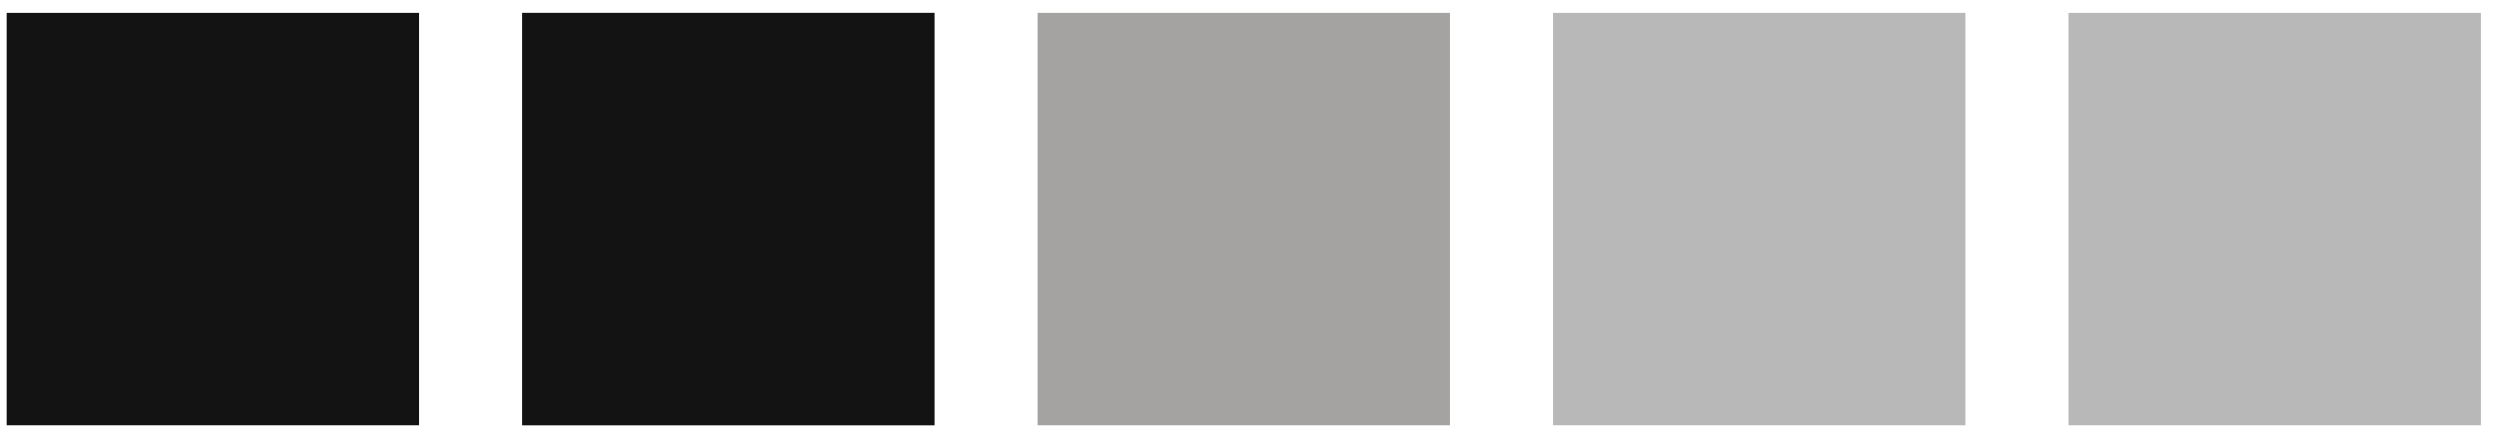 <?xml version="1.0" encoding="UTF-8"?> <svg xmlns="http://www.w3.org/2000/svg" width="97" height="17" viewBox="0 0 97 17" fill="none"> <g clip-path="url(#clip0_22_16898)"> <path d="M16.259 0.5H0.259V16.5H16.259V0.5Z" fill="#131313"></path> <path opacity="0.3" d="M36.259 0.5H20.259V16.5H36.259V0.5Z" fill="#131313"></path> <path d="M36.259 0.5H20.259V16.5H36.259V0.5Z" fill="#131313"></path> <path d="M56.259 0.5H40.259V16.5H56.259V0.5Z" fill="#A5A3A1"></path> <path opacity="0.3" d="M76.259 0.5H60.259V16.5H76.259V0.5Z" fill="#131313"></path> <path opacity="0.3" d="M96.259 0.5H80.259V16.5H96.259V0.5Z" fill="#131313"></path> </g> <defs> <clipPath id="clip0_22_16898"> <rect width="96" height="16" fill="white" transform="translate(0.259 0.5)"></rect> </clipPath> </defs> </svg> 